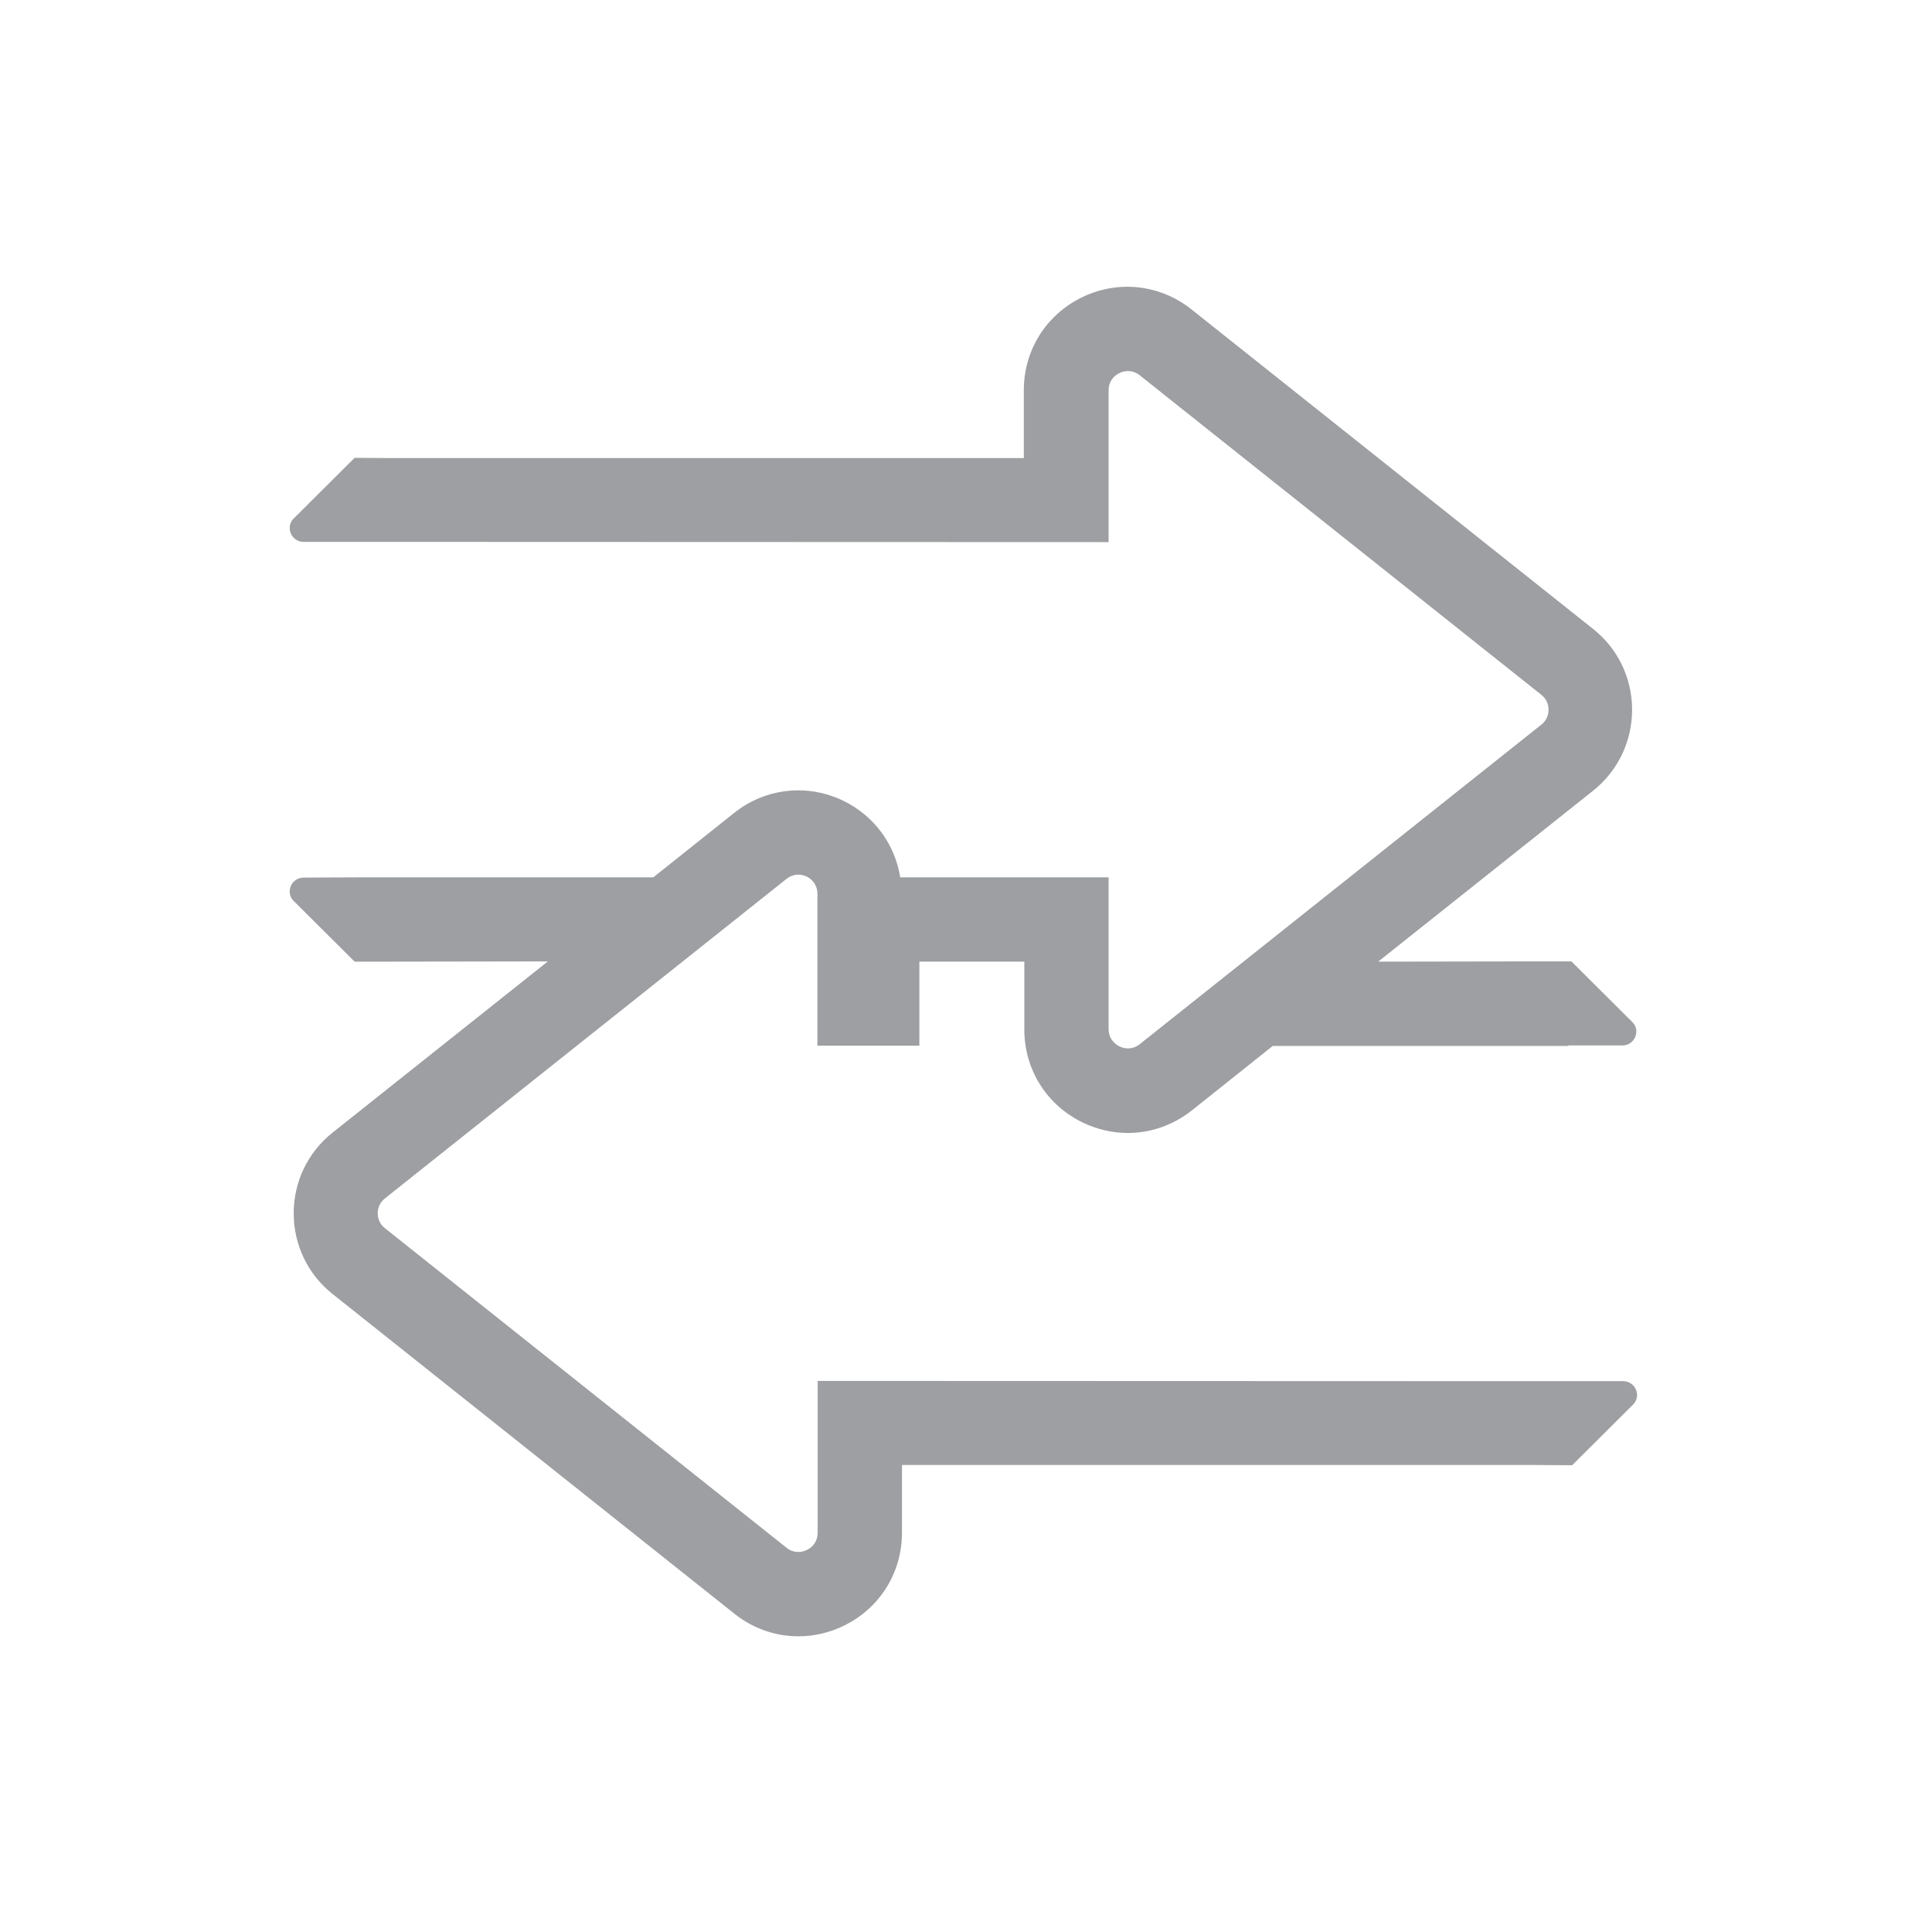 <?xml version="1.0" encoding="UTF-8"?>
<svg id="Iconos" xmlns="http://www.w3.org/2000/svg" width="77.69" height="77.69" viewBox="0 0 77.69 77.69">
  <defs>
    <style>
      .cls-1 {
        fill: #9d9fa2;
        stroke-width: 0px;
      }
    </style>
  </defs>
  <path class="cls-1" d="m65.25,55.54h-2.81s-29.56-.01-29.56-.01v6.11c0,.3-.16.56-.44.69-.27.13-.58.1-.81-.09l-16.15-12.85c-.19-.15-.29-.36-.29-.6s.1-.45.29-.6l16.15-12.85c.24-.19.54-.22.81-.09.27.13.43.39.43.69v6.11h4.1v-3.38h-.72s4.94,0,4.94,0v2.73c0,1.61.9,3.04,2.35,3.74.58.28,1.2.42,1.81.42.92,0,1.82-.31,2.58-.91l3.25-2.59h11.89v-.02h2.17c.31,0,.56-.25.56-.56,0-.15-.06-.28-.16-.38l-2.45-2.44h-1.62s-6.15.01-6.15.01l8.65-6.88c.99-.79,1.56-1.98,1.56-3.25s-.57-2.46-1.57-3.25l-16.15-12.85c-1.26-1-2.94-1.19-4.39-.49-1.45.7-2.35,2.13-2.35,3.74v2.73H15.88s-1.62-.01-1.62-.01l-2.45,2.44c-.1.1-.16.23-.16.38,0,.31.25.56.56.56h2.81s29.56.01,29.56.01v-6.11c0-.3.16-.56.44-.69.27-.13.58-.1.81.09l16.15,12.85c.19.15.29.36.29.6s-.1.45-.29.6l-16.15,12.85c-.24.19-.54.22-.81.09-.27-.13-.44-.39-.44-.69v-6.11h-8.38c-.21-1.33-1.05-2.48-2.29-3.08-1.45-.7-3.13-.51-4.39.49l-3.25,2.59h-11.89s-2.17.01-2.17.01c-.31,0-.56.25-.56.56,0,.15.06.28.16.38l2.45,2.44h1.62s6.15-.01,6.15-.01l-8.65,6.88c-1,.79-1.57,1.98-1.57,3.25s.57,2.46,1.57,3.25l16.15,12.85c.75.6,1.66.91,2.58.91.61,0,1.23-.14,1.81-.42,1.45-.7,2.35-2.13,2.35-3.74v-2.73h25.33s1.62.01,1.62.01l2.45-2.44c.1-.1.16-.23.16-.38,0-.31-.25-.56-.56-.56Z"/>
</svg>